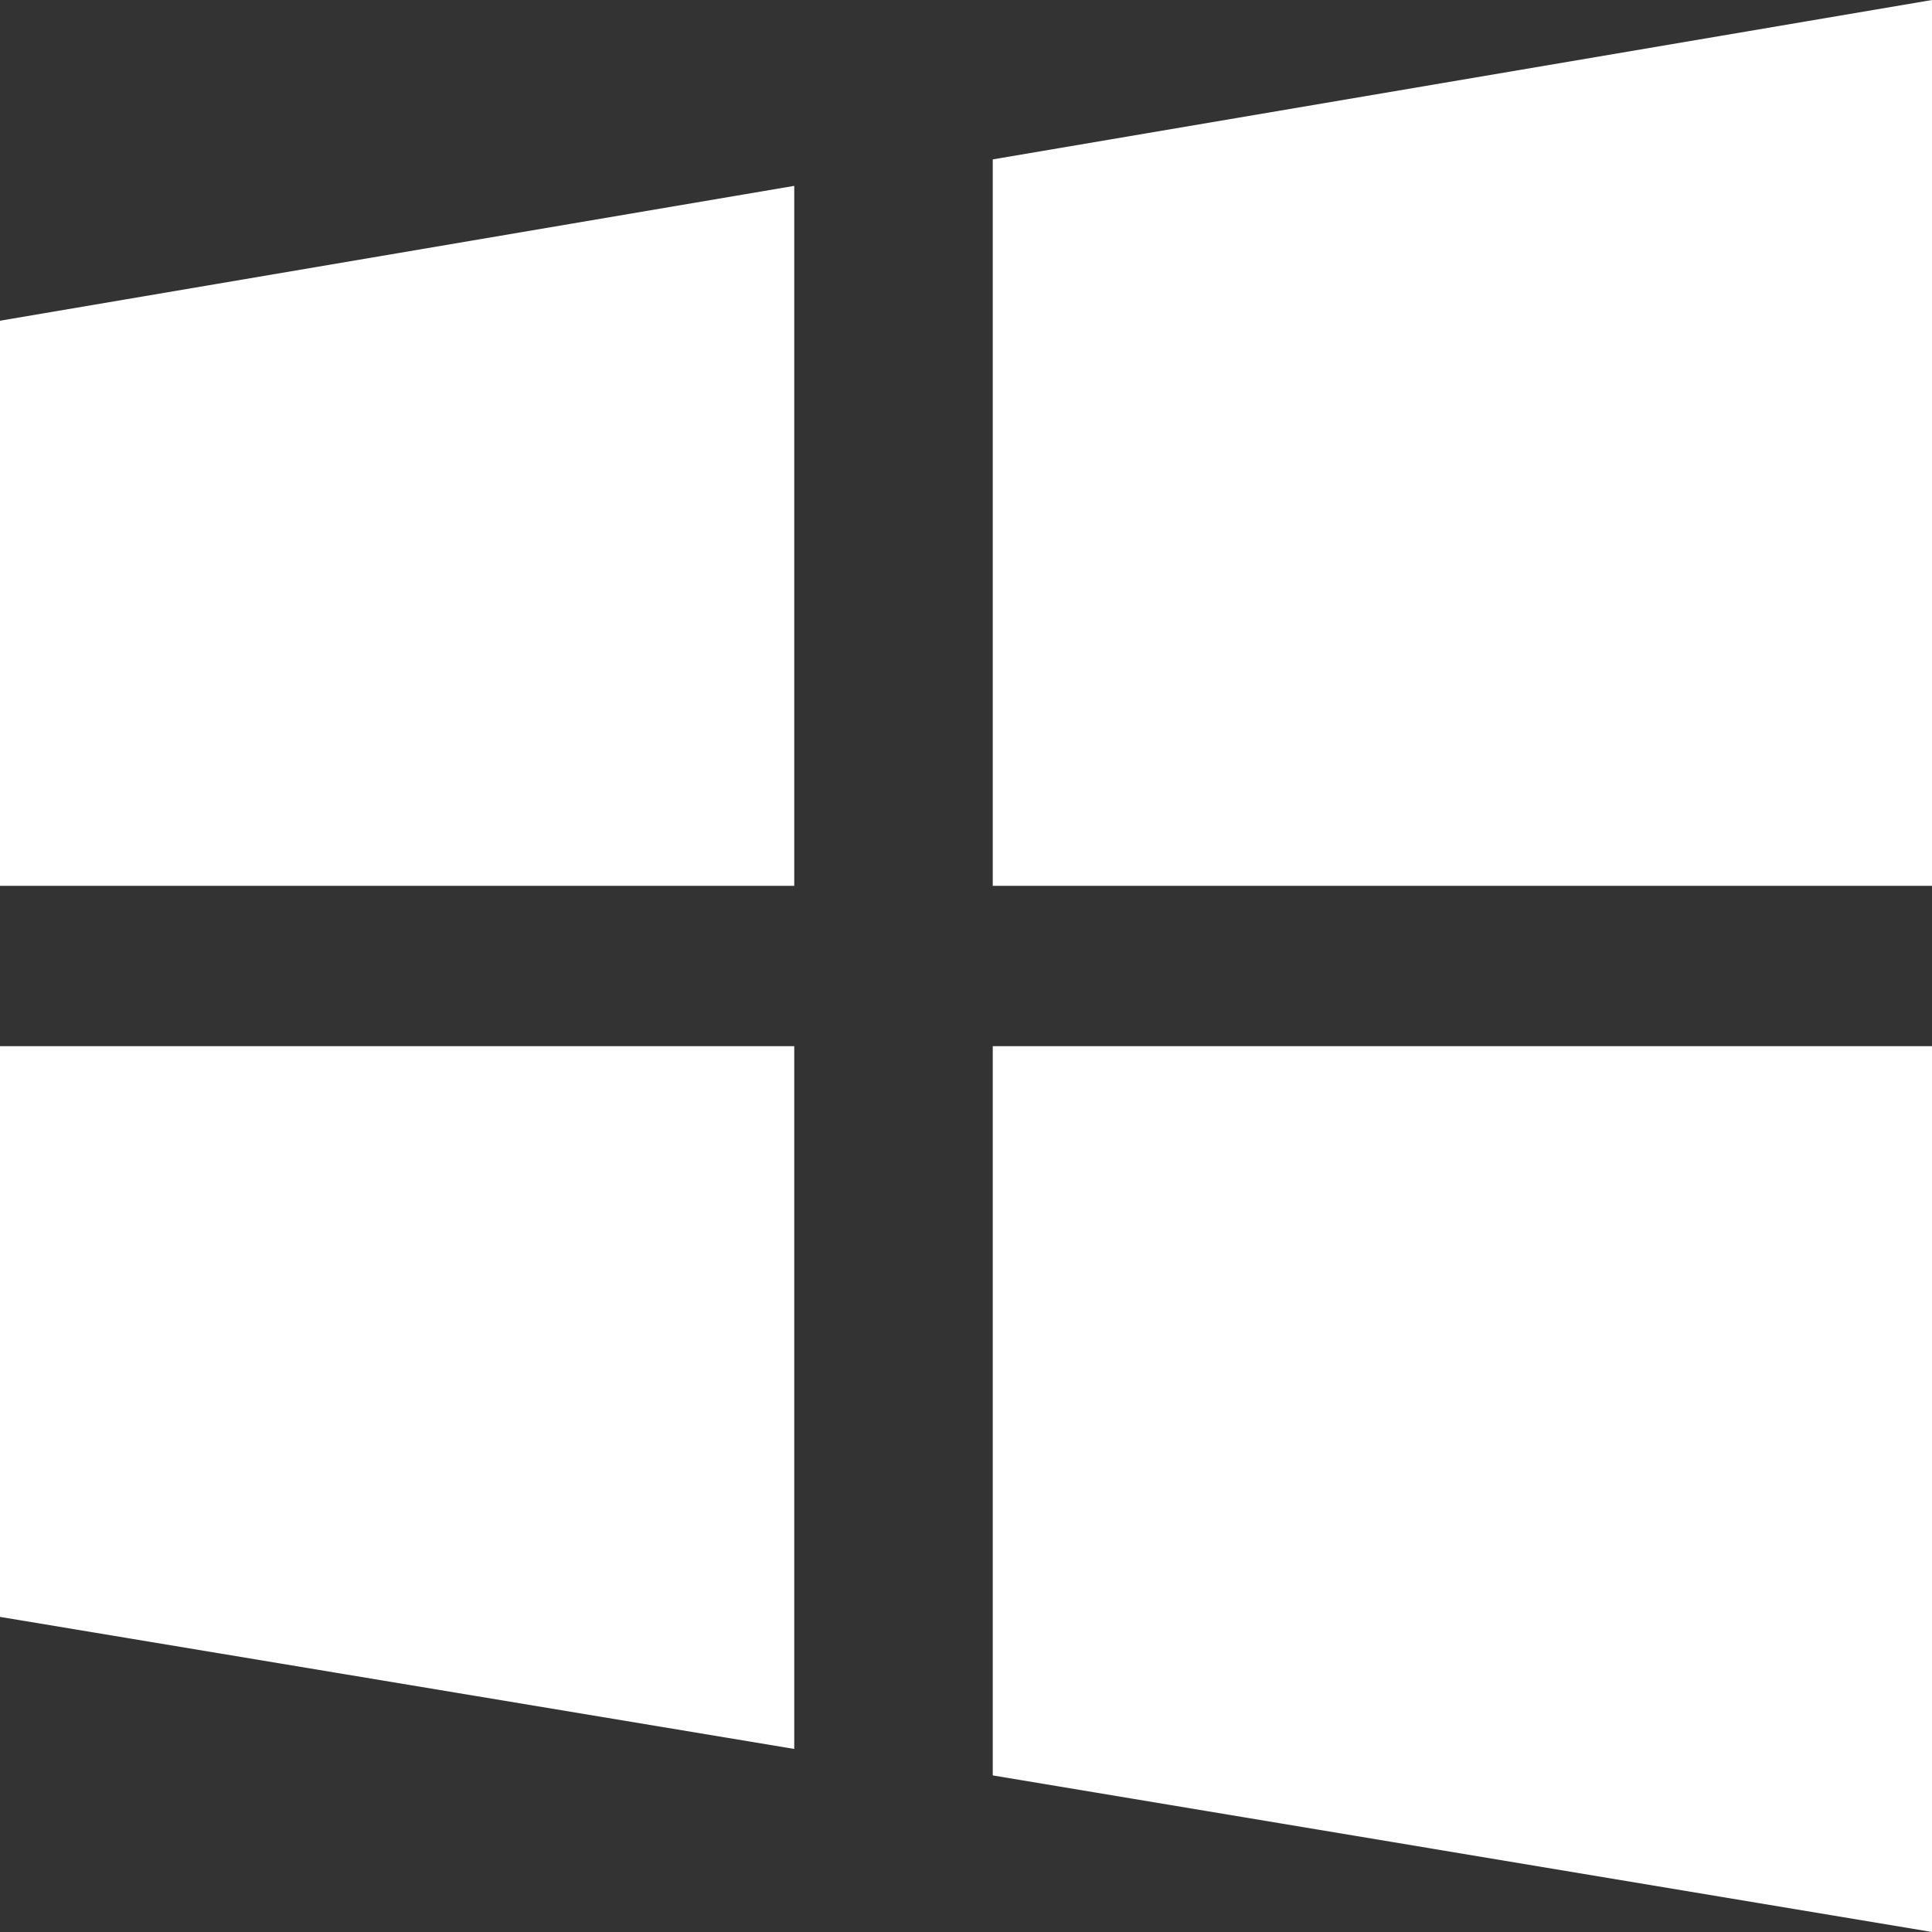 <?xml version="1.0" encoding="UTF-8"?>
<svg width="20px" height="20px" viewBox="0 0 20 20" version="1.1" xmlns="http://www.w3.org/2000/svg" xmlns:xlink="http://www.w3.org/1999/xlink">
    <rect x="0" y="0" width="20" height="20" fill="#333333" stroke="none"/>
    <!-- Generator: Sketch 63.1 (92452) - https://sketch.com -->
    <title>bg-win</title>
    <desc>Created with Sketch.</desc>
    <g id="4.0" stroke="none" stroke-width="1" fill="none" fill-rule="evenodd">
        <g id="windows" transform="translate(-521, -523)" fill="#FFFFFF" fill-rule="nonzero">
            <g id="bg-win" transform="translate(521, 523)">
                <path d="M0,9.17 L8.222,9.17 L8.222,1.924 L0,3.32 L0,9.17 Z M0,16.738 L8.222,18.105 L8.222,10.83 L0,10.83 L0,16.738 Z M10.277,18.379 L20,20 L20,10.83 L10.277,10.83 L10.277,18.379 Z M10.277,1.65 L10.277,9.17 L20,9.17 L20,0 L10.277,1.65 Z" id="形状"></path>
            </g>
        </g>
    </g>
</svg>